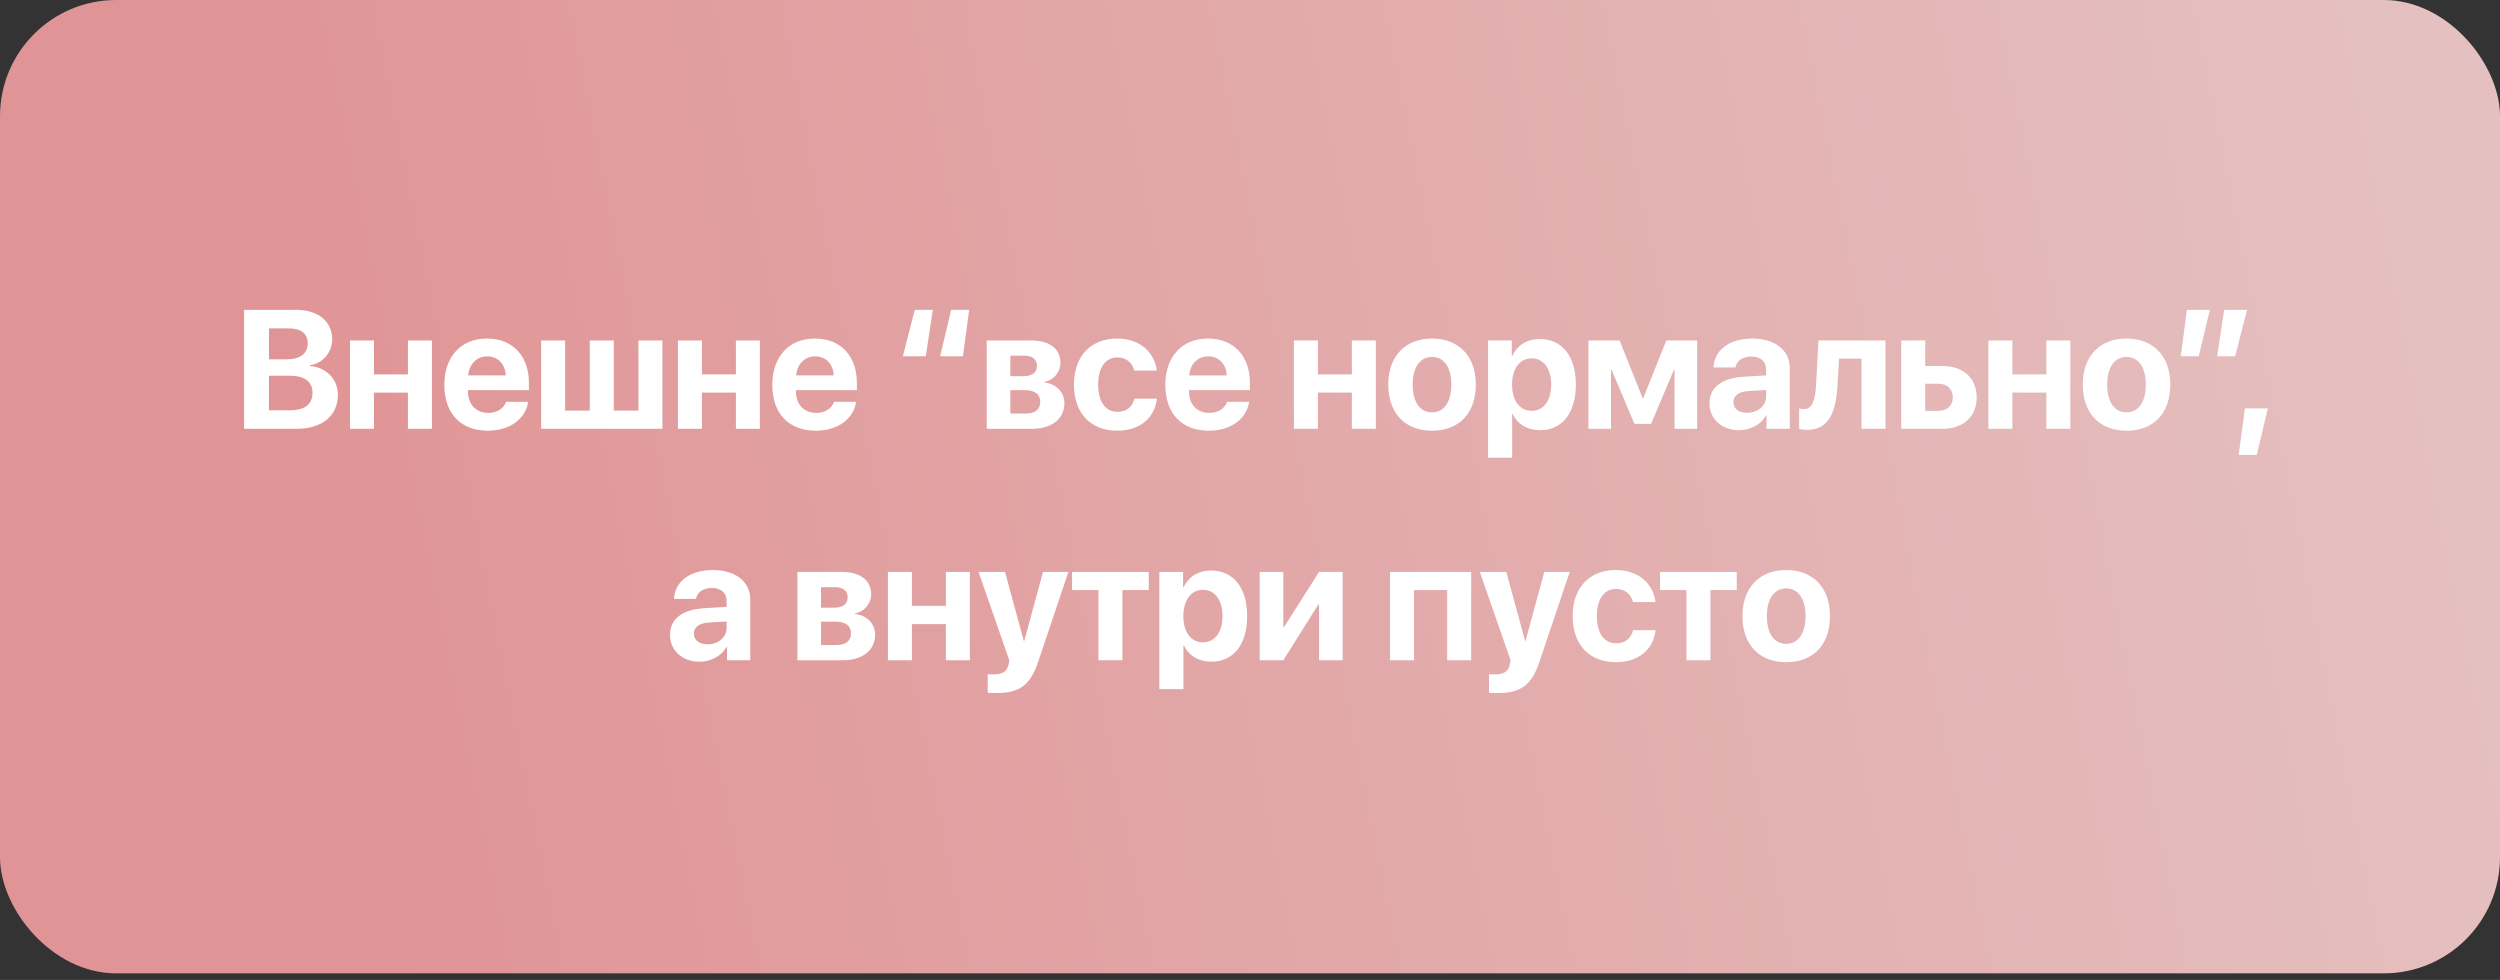 <?xml version="1.0" encoding="UTF-8"?> <svg xmlns="http://www.w3.org/2000/svg" width="324" height="127" viewBox="0 0 324 127" fill="none"><rect x="0" y="0" width="324" height="127" fill="#333333" stroke="none"/><rect width="324" height="126.147" rx="15.062" fill="url(#paint0_linear_238_116)"></rect><path d="M38.46 55.574H31.633V40.158H38.343C41.238 40.158 43.054 41.643 43.054 44.004C43.054 45.692 41.793 47.102 40.159 47.348V47.433C42.253 47.593 43.791 49.121 43.791 51.162C43.791 53.876 41.751 55.574 38.46 55.574ZM34.86 42.562V46.568H37.178C38.898 46.568 39.881 45.809 39.881 44.506C39.881 43.267 39.016 42.562 37.509 42.562H34.86ZM34.86 53.17H37.637C39.496 53.17 40.501 52.38 40.501 50.906C40.501 49.463 39.464 48.694 37.563 48.694H34.86V53.17ZM52.867 55.574V50.884H48.465V55.574H45.356V44.121H48.465V48.523H52.867V44.121H55.976V55.574H52.867ZM63.14 46.183C61.772 46.183 60.789 47.22 60.682 48.651H65.543C65.479 47.188 64.528 46.183 63.14 46.183ZM65.586 52.07H68.449C68.108 54.313 66.056 55.82 63.225 55.82C59.7 55.82 57.584 53.566 57.584 49.901C57.584 46.247 59.721 43.876 63.108 43.876C66.441 43.876 68.546 46.13 68.546 49.613V50.564H60.65V50.756C60.65 52.391 61.687 53.512 63.279 53.512C64.422 53.512 65.298 52.946 65.586 52.07ZM70.132 55.574V44.121H73.241V53.213H76.436V44.121H79.545V53.213H82.739V44.121H85.848V55.574H70.132ZM95.373 55.574V50.884H90.971V55.574H87.862V44.121H90.971V48.523H95.373V44.121H98.481V55.574H95.373ZM105.645 46.183C104.278 46.183 103.295 47.22 103.188 48.651H108.049C107.985 47.188 107.034 46.183 105.645 46.183ZM108.092 52.07H110.955C110.613 54.313 108.562 55.82 105.731 55.82C102.205 55.82 100.09 53.566 100.09 49.901C100.09 46.247 102.226 43.876 105.613 43.876C108.946 43.876 111.051 46.13 111.051 49.613V50.564H103.156V50.756C103.156 52.391 104.192 53.512 105.784 53.512C106.927 53.512 107.803 52.946 108.092 52.07ZM118.551 40.158H120.891L119.983 46.173H117.013L118.551 40.158ZM123.274 40.158H125.603L124.801 46.173H121.842L123.274 40.158ZM132.788 46.098H130.939V48.758H132.627C133.77 48.758 134.39 48.277 134.39 47.412C134.39 46.579 133.813 46.098 132.788 46.098ZM132.788 50.564H130.939V53.598H132.926C134.144 53.598 134.817 53.064 134.817 52.07C134.817 51.076 134.112 50.564 132.788 50.564ZM127.884 55.574V44.121H133.621C136.003 44.121 137.435 45.2 137.435 47.006C137.435 48.235 136.537 49.303 135.362 49.484V49.57C136.89 49.752 137.948 50.82 137.948 52.262C137.948 54.271 136.324 55.574 133.728 55.574H127.884ZM149.919 48.032H147.002C146.746 47.038 145.998 46.322 144.812 46.322C143.274 46.322 142.323 47.647 142.323 49.837C142.323 52.07 143.274 53.373 144.823 53.373C145.987 53.373 146.757 52.743 147.024 51.664H149.93C149.652 54.196 147.697 55.82 144.791 55.82C141.351 55.82 139.182 53.555 139.182 49.837C139.182 46.183 141.351 43.876 144.769 43.876C147.718 43.876 149.62 45.628 149.919 48.032ZM156.58 46.183C155.213 46.183 154.23 47.22 154.123 48.651H158.984C158.92 47.188 157.969 46.183 156.58 46.183ZM159.027 52.07H161.89C161.548 54.313 159.497 55.82 156.666 55.82C153.14 55.82 151.025 53.566 151.025 49.901C151.025 46.247 153.162 43.876 156.548 43.876C159.882 43.876 161.986 46.13 161.986 49.613V50.564H154.091V50.756C154.091 52.391 155.127 53.512 156.719 53.512C157.862 53.512 158.738 52.946 159.027 52.07ZM175.202 55.574V50.884H170.801V55.574H167.692V44.121H170.801V48.523H175.202V44.121H178.311V55.574H175.202ZM185.592 55.82C182.131 55.82 179.919 53.598 179.919 49.837C179.919 46.13 182.163 43.876 185.592 43.876C189.022 43.876 191.265 46.119 191.265 49.837C191.265 53.608 189.054 55.82 185.592 55.82ZM185.592 53.438C187.12 53.438 188.092 52.145 188.092 49.848C188.092 47.572 187.11 46.258 185.592 46.258C184.075 46.258 183.082 47.572 183.082 49.848C183.082 52.145 184.054 53.438 185.592 53.438ZM199.54 43.94C202.446 43.94 204.23 46.151 204.23 49.848C204.23 53.534 202.457 55.756 199.594 55.756C197.927 55.756 196.645 54.944 196.036 53.651H195.972V59.313H192.852V44.121H195.929V46.119H195.993C196.613 44.773 197.884 43.94 199.54 43.94ZM198.493 53.245C200.053 53.245 201.036 51.931 201.036 49.848C201.036 47.775 200.053 46.44 198.493 46.44C196.965 46.44 195.961 47.797 195.961 49.848C195.961 51.92 196.965 53.245 198.493 53.245ZM208.787 55.574H205.86V44.121H209.898L212.89 51.6H212.964L215.956 44.121H219.951V55.574H217.024V47.914H216.949L213.979 54.933H211.821L208.862 47.914H208.787V55.574ZM226.41 53.502C227.767 53.502 228.889 52.615 228.889 51.376V50.542L226.474 50.692C225.31 50.777 224.647 51.301 224.647 52.113C224.647 52.967 225.352 53.502 226.41 53.502ZM225.384 55.756C223.205 55.756 221.549 54.346 221.549 52.284C221.549 50.2 223.151 48.993 226.004 48.822L228.889 48.651V47.893C228.889 46.824 228.141 46.205 226.965 46.205C225.801 46.205 225.064 46.782 224.914 47.626H222.062C222.179 45.403 224.07 43.876 227.104 43.876C230.042 43.876 231.955 45.393 231.955 47.7V55.574H228.942V53.822H228.878C228.237 55.04 226.816 55.756 225.384 55.756ZM238.125 50.083C237.922 53.48 236.992 55.713 234.161 55.713C233.68 55.713 233.328 55.628 233.168 55.563V52.935C233.296 52.967 233.531 53.01 233.841 53.01C234.93 53.01 235.262 51.685 235.358 49.88L235.678 44.121H244.364V55.574H241.255V46.472H238.349L238.125 50.083ZM251.228 49.73H249.508V53.245H251.228C252.361 53.245 253.087 52.529 253.087 51.482C253.087 50.435 252.35 49.73 251.228 49.73ZM246.399 55.574V44.121H249.508V47.433H251.741C254.444 47.433 256.175 49.014 256.175 51.504C256.175 53.993 254.444 55.574 251.741 55.574H246.399ZM265.208 55.574V50.884H260.807V55.574H257.698V44.121H260.807V48.523H265.208V44.121H268.317V55.574H265.208ZM275.598 55.82C272.137 55.82 269.925 53.598 269.925 49.837C269.925 46.13 272.169 43.876 275.598 43.876C279.028 43.876 281.271 46.119 281.271 49.837C281.271 53.608 279.06 55.82 275.598 55.82ZM275.598 53.438C277.126 53.438 278.098 52.145 278.098 49.848C278.098 47.572 277.115 46.258 275.598 46.258C274.081 46.258 273.088 47.572 273.088 49.848C273.088 52.145 274.06 53.438 275.598 53.438ZM284.963 46.173H282.623L283.424 40.158H286.394L284.963 46.173ZM289.674 46.173H287.345L288.253 40.158H291.213L289.674 46.173ZM292.479 58.95H290.139L290.94 52.925H293.91L292.479 58.95ZM91.692 83.502C93.049 83.502 94.171 82.615 94.171 81.376V80.542L91.756 80.692C90.592 80.777 89.93 81.301 89.93 82.113C89.93 82.967 90.635 83.502 91.692 83.502ZM90.667 85.756C88.487 85.756 86.831 84.346 86.831 82.284C86.831 80.2 88.434 78.993 91.286 78.822L94.171 78.651V77.893C94.171 76.824 93.423 76.205 92.248 76.205C91.083 76.205 90.346 76.782 90.197 77.626H87.344C87.462 75.403 89.353 73.876 92.387 73.876C95.325 73.876 97.237 75.393 97.237 77.7V85.574H94.224V83.822H94.16C93.519 85.04 92.098 85.756 90.667 85.756ZM108.252 76.098H106.404V78.758H108.092C109.235 78.758 109.855 78.277 109.855 77.412C109.855 76.579 109.278 76.098 108.252 76.098ZM108.252 80.564H106.404V83.598H108.391C109.609 83.598 110.282 83.064 110.282 82.07C110.282 81.076 109.577 80.564 108.252 80.564ZM103.349 85.574V74.121H109.086C111.468 74.121 112.9 75.2 112.9 77.006C112.9 78.235 112.002 79.303 110.827 79.484V79.57C112.355 79.752 113.413 80.82 113.413 82.262C113.413 84.271 111.789 85.574 109.193 85.574H103.349ZM122.585 85.574V80.884H118.183V85.574H115.074V74.121H118.183V78.523H122.585V74.121H125.694V85.574H122.585ZM129.182 89.816C129.075 89.816 128.103 89.805 128.007 89.784V87.38C128.103 87.401 128.669 87.401 128.787 87.401C129.93 87.401 130.496 87.038 130.71 86.13C130.71 86.087 130.827 85.628 130.806 85.585L126.821 74.121H130.25L132.686 83.074H132.74L135.176 74.121H138.466L134.524 85.831C133.541 88.769 132.109 89.816 129.182 89.816ZM148.878 74.121V76.472H145.469V85.574H142.36V76.472H138.942V74.121H148.878ZM156.939 73.94C159.844 73.94 161.629 76.151 161.629 79.848C161.629 83.534 159.855 85.756 156.992 85.756C155.325 85.756 154.043 84.944 153.434 83.651H153.37V89.314H150.251V74.121H153.327V76.119H153.392C154.011 74.773 155.283 73.94 156.939 73.94ZM155.892 83.245C157.451 83.245 158.434 81.931 158.434 79.848C158.434 77.775 157.451 76.44 155.892 76.44C154.364 76.44 153.36 77.796 153.36 79.848C153.36 81.92 154.364 83.245 155.892 83.245ZM166.314 85.574H163.258V74.121H166.314V81.279H166.399L170.95 74.121H174.006V85.574H170.95V78.331H170.865L166.314 85.574ZM187.553 85.574V76.472H183.258V85.574H180.149V74.121H190.662V85.574H187.553ZM194.15 89.816C194.044 89.816 193.071 89.805 192.975 89.784V87.38C193.071 87.401 193.638 87.401 193.755 87.401C194.898 87.401 195.465 87.038 195.678 86.13C195.678 86.087 195.796 85.628 195.774 85.585L191.789 74.121H195.219L197.655 83.074H197.708L200.144 74.121H203.435L199.492 85.831C198.509 88.769 197.078 89.816 194.15 89.816ZM214.551 78.032H211.634C211.378 77.038 210.63 76.322 209.444 76.322C207.906 76.322 206.955 77.647 206.955 79.837C206.955 82.07 207.906 83.373 209.455 83.373C210.62 83.373 211.389 82.743 211.656 81.664H214.562C214.284 84.196 212.329 85.82 209.423 85.82C205.983 85.82 203.814 83.555 203.814 79.837C203.814 76.183 205.983 73.876 209.402 73.876C212.35 73.876 214.252 75.628 214.551 78.032ZM225.08 74.121V76.472H221.672V85.574H218.563V76.472H215.144V74.121H225.08ZM231.496 85.82C228.034 85.82 225.823 83.598 225.823 79.837C225.823 76.13 228.066 73.876 231.496 73.876C234.925 73.876 237.169 76.119 237.169 79.837C237.169 83.608 234.957 85.82 231.496 85.82ZM231.496 83.438C233.024 83.438 233.996 82.145 233.996 79.848C233.996 77.572 233.013 76.258 231.496 76.258C229.979 76.258 228.985 77.572 228.985 79.848C228.985 82.145 229.957 83.438 231.496 83.438Z" fill="white"></path><defs><linearGradient id="paint0_linear_238_116" x1="46.619" y1="106.083" x2="316.715" y2="52.861" gradientUnits="userSpaceOnUse"><stop stop-color="#E09495"></stop><stop offset="1" stop-color="#E5C0C0"></stop></linearGradient></defs></svg> 